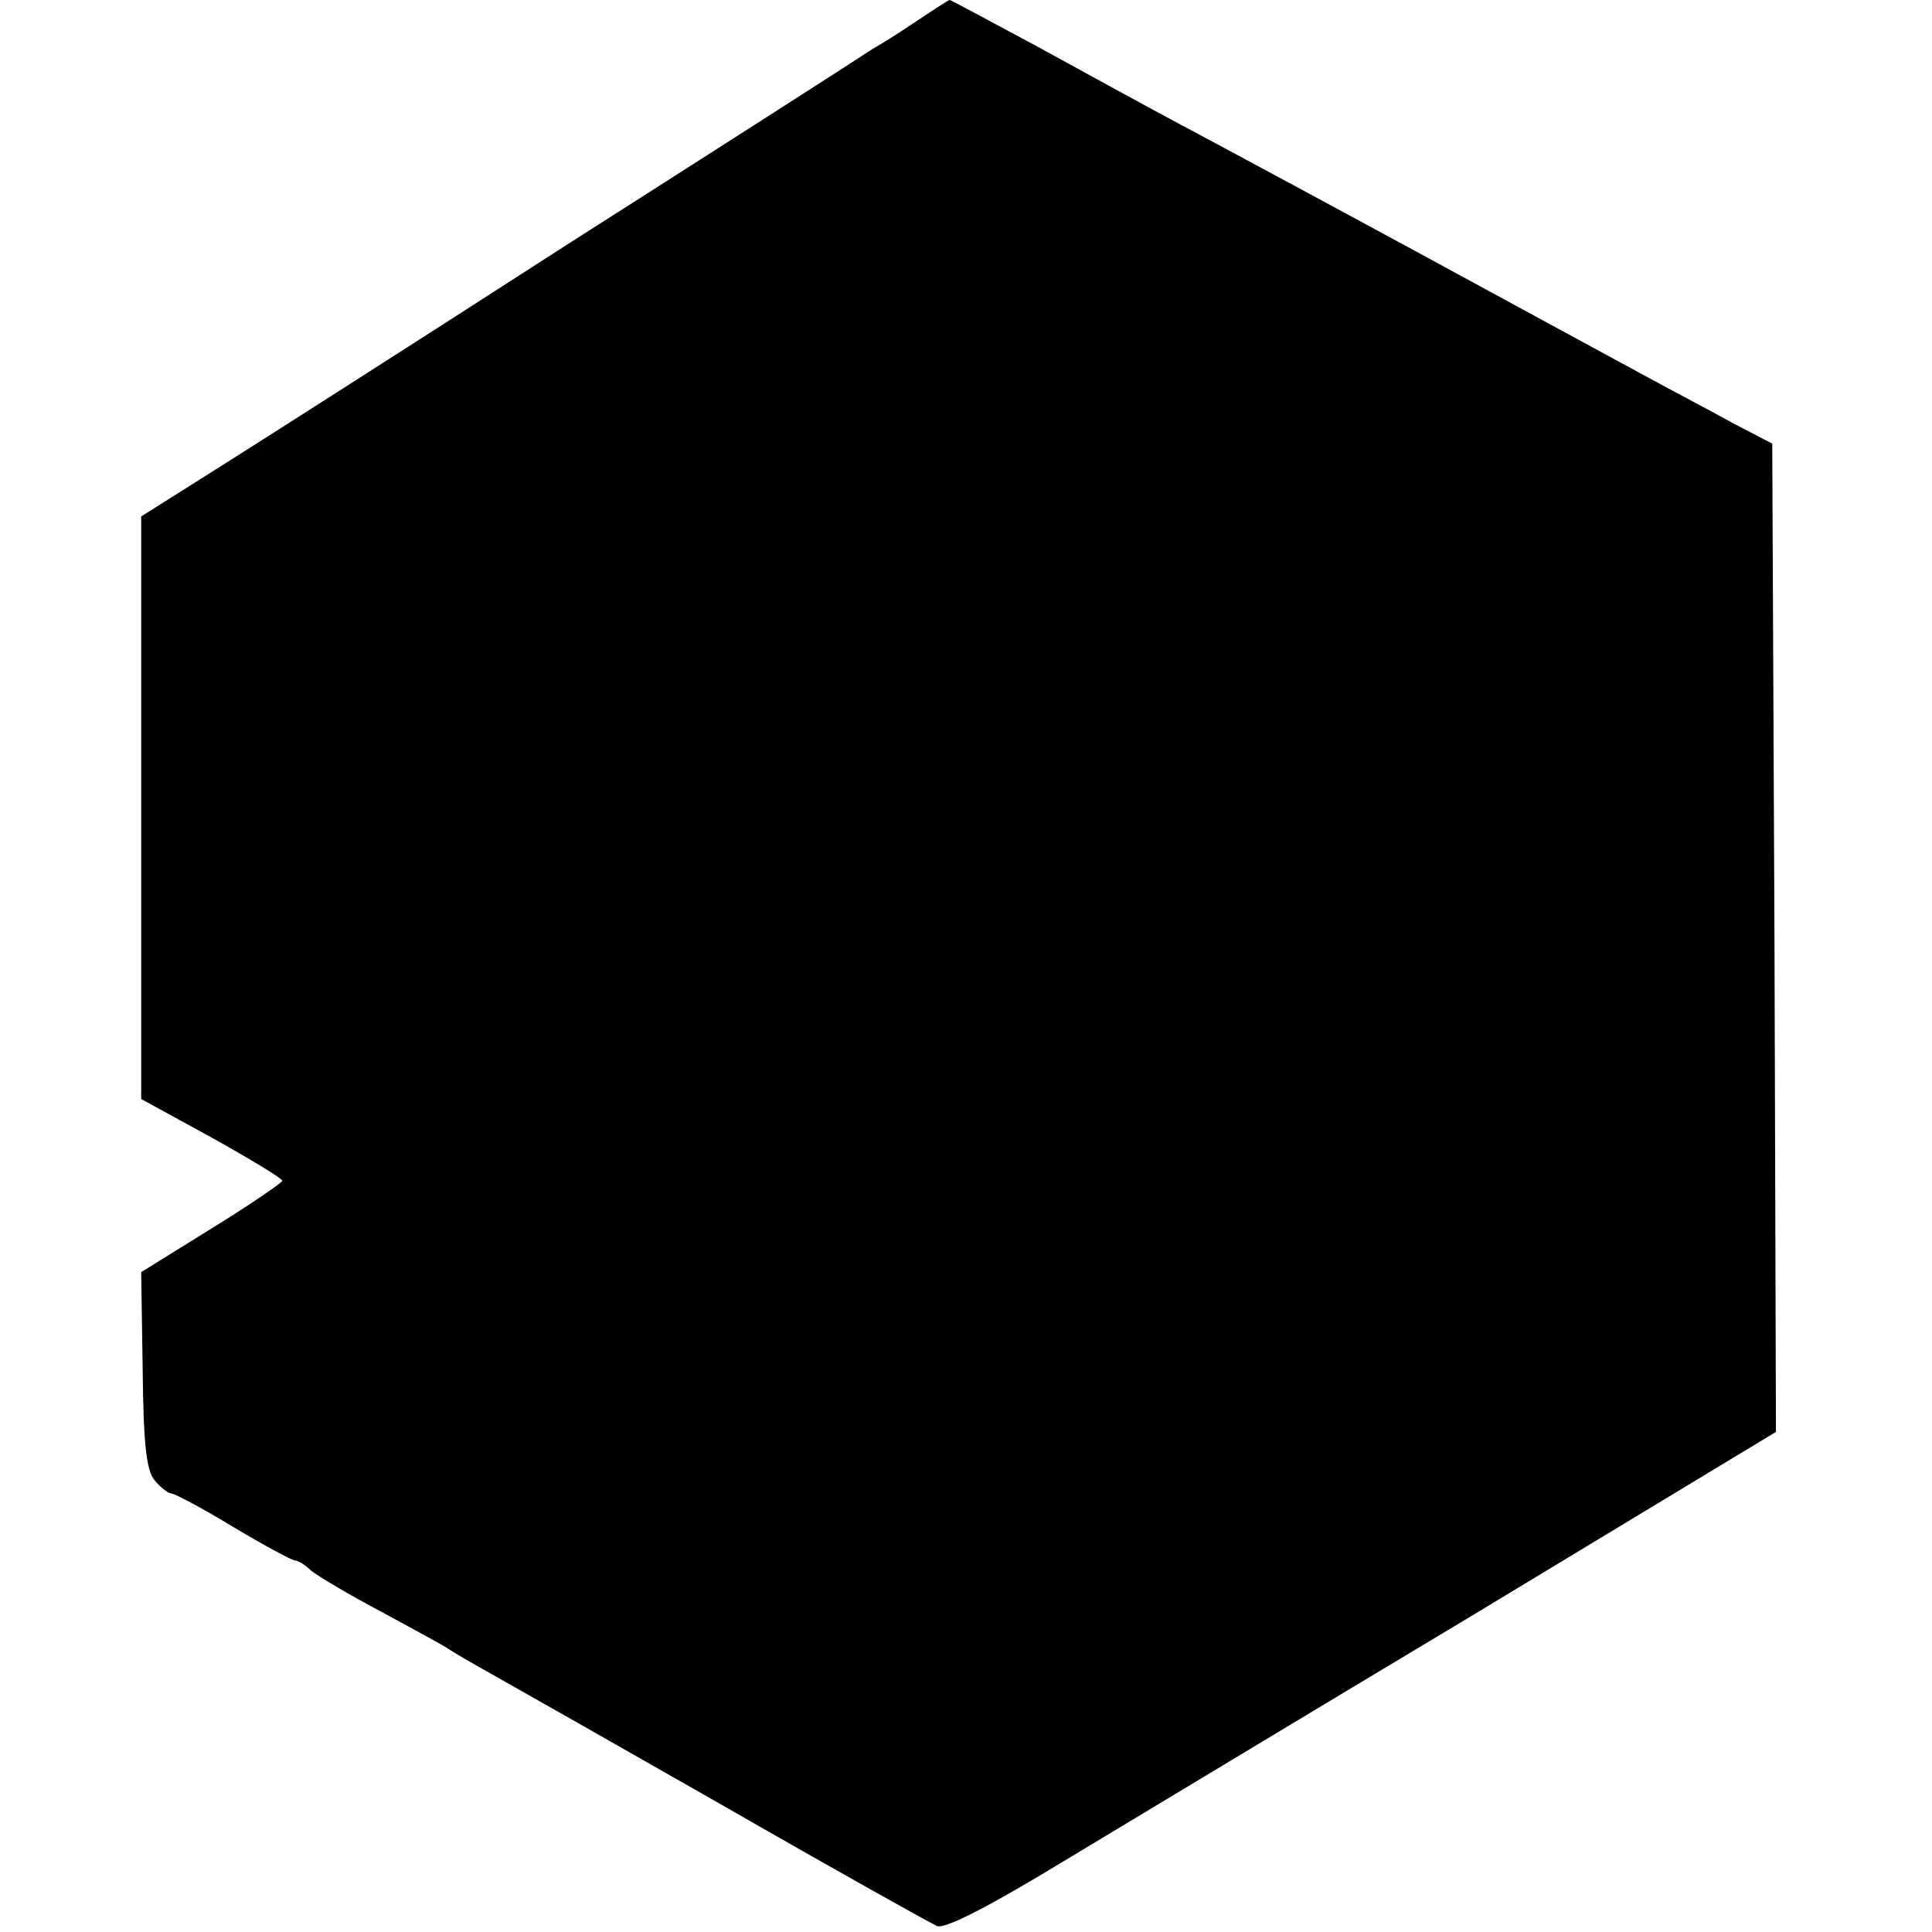 <?xml version="1.0" standalone="no"?>
<!DOCTYPE svg PUBLIC "-//W3C//DTD SVG 20010904//EN"
 "http://www.w3.org/TR/2001/REC-SVG-20010904/DTD/svg10.dtd">
<svg version="1.0" xmlns="http://www.w3.org/2000/svg"
 width="260pt" height="260pt" viewBox="0 0 260 260"
 preserveAspectRatio="xMidYMid meet">
<g transform="translate(0,260) scale(0.1,-0.1)"
fill="#000000" stroke="none">
<path d="M1234 2572 c-22 -15 -49 -32 -60 -38 -10 -7 -194 -125 -409 -262
-214 -138 -432 -277 -483 -309 l-92 -58 0 -392 0 -392 95 -52 c52 -29 95 -55
95 -58 -1 -3 -43 -32 -95 -64 l-95 -59 2 -131 c1 -100 5 -136 16 -149 8 -10
19 -18 23 -18 4 0 42 -20 83 -45 42 -25 79 -45 83 -45 4 0 14 -6 22 -14 9 -7
52 -33 96 -56 44 -24 85 -46 90 -50 6 -4 30 -18 55 -32 25 -14 166 -94 315
-179 148 -85 277 -157 286 -161 11 -4 68 25 170 87 85 51 335 202 557 335
l402 243 -2 665 -3 665 -50 26 c-27 15 -86 46 -130 70 -44 24 -107 58 -140 76
-222 121 -421 228 -485 262 -41 22 -125 68 -187 102 -62 33 -113 61 -115 61
-2 0 -21 -13 -44 -28z"/>
</g>
</svg>

